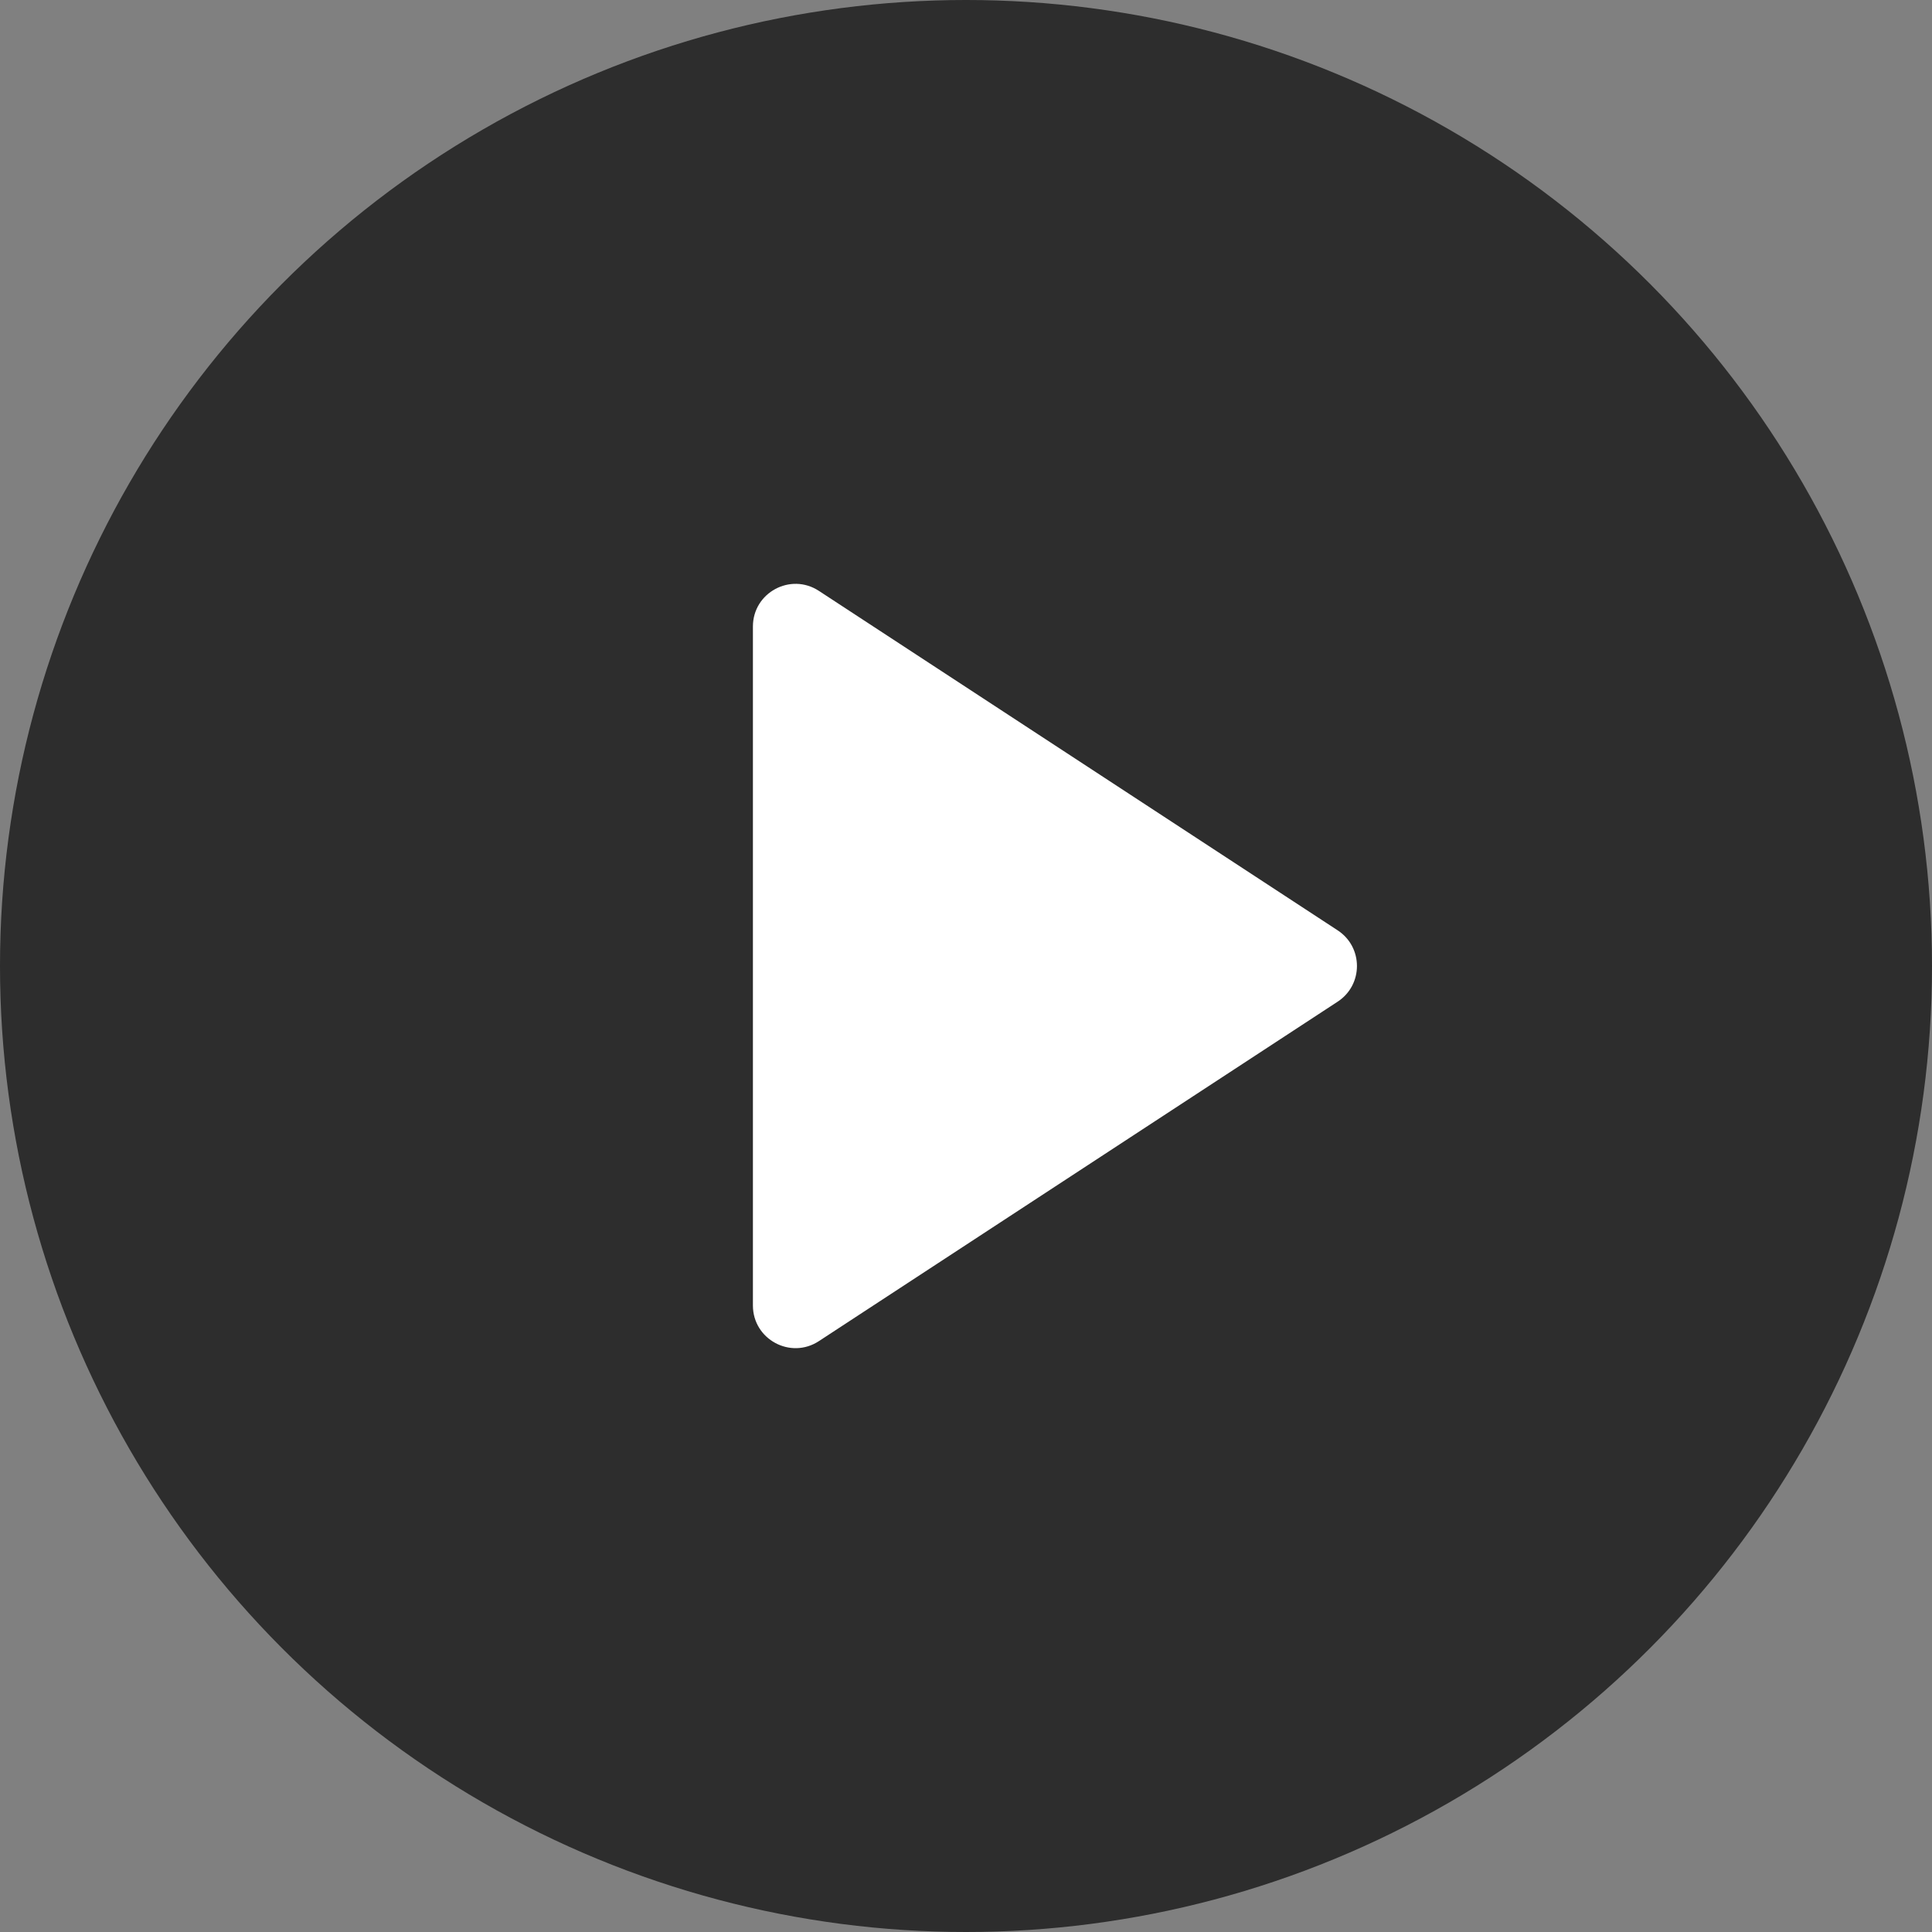 <?xml version="1.0" encoding="UTF-8"?> <svg xmlns="http://www.w3.org/2000/svg" width="136" height="136" viewBox="0 0 136 136" fill="none"><rect x="0" y="0" width="136" height="136" fill="#808080" stroke="none"/> <circle opacity="0.65" cx="68" cy="68" r="68" fill="black"></circle> <path d="M94.163 65.49C95.973 66.674 95.973 69.326 94.163 70.51L57.643 94.407C55.647 95.713 53 94.281 53 91.897L53 44.103C53 41.719 55.647 40.287 57.643 41.593L94.163 65.49Z" fill="white"></path> </svg> 